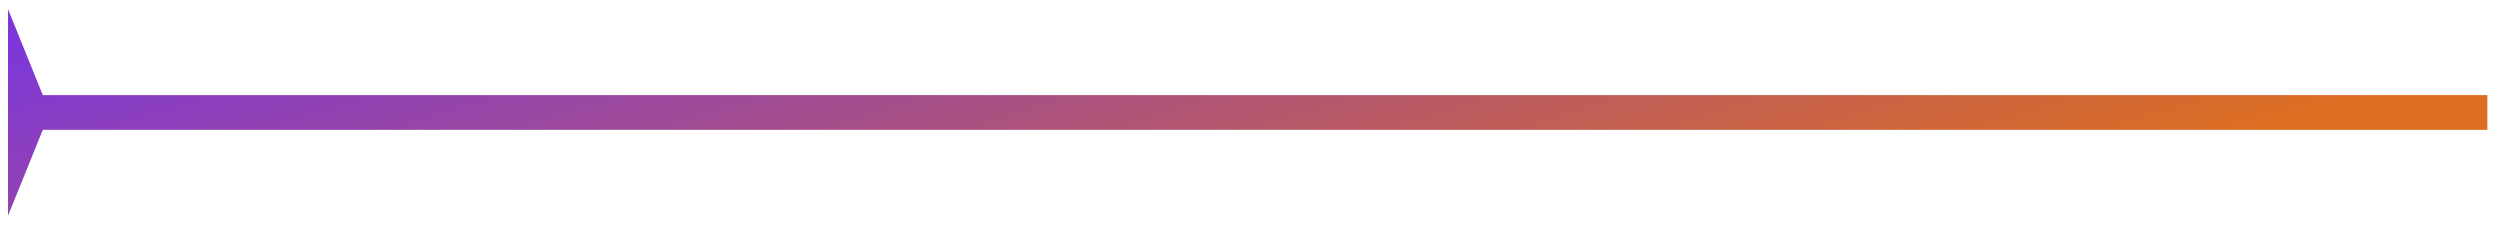 <svg width="121" height="11" viewBox="0 0 121 11" fill="none" xmlns="http://www.w3.org/2000/svg">
<path d="M2.071 4.603H120.388V6.284H2.071V4.603Z" fill="url(#paint0_linear_121_5044)"/>
<path d="M0.388 10.443L0.388 0.443L2.412 5.443L0.388 10.443Z" fill="url(#paint1_linear_121_5044)"/>
<defs>
<linearGradient id="paint0_linear_121_5044" x1="29.867" y1="-6.63" x2="40.327" y2="27.617" gradientUnits="userSpaceOnUse">
<stop stop-color="#7D37D8"/>
<stop offset="1" stop-color="#DD6E20"/>
</linearGradient>
<linearGradient id="paint1_linear_121_5044" x1="29.867" y1="-6.63" x2="40.327" y2="27.617" gradientUnits="userSpaceOnUse">
<stop stop-color="#7D37D8"/>
<stop offset="1" stop-color="#DD6E20"/>
</linearGradient>
</defs>
</svg>
